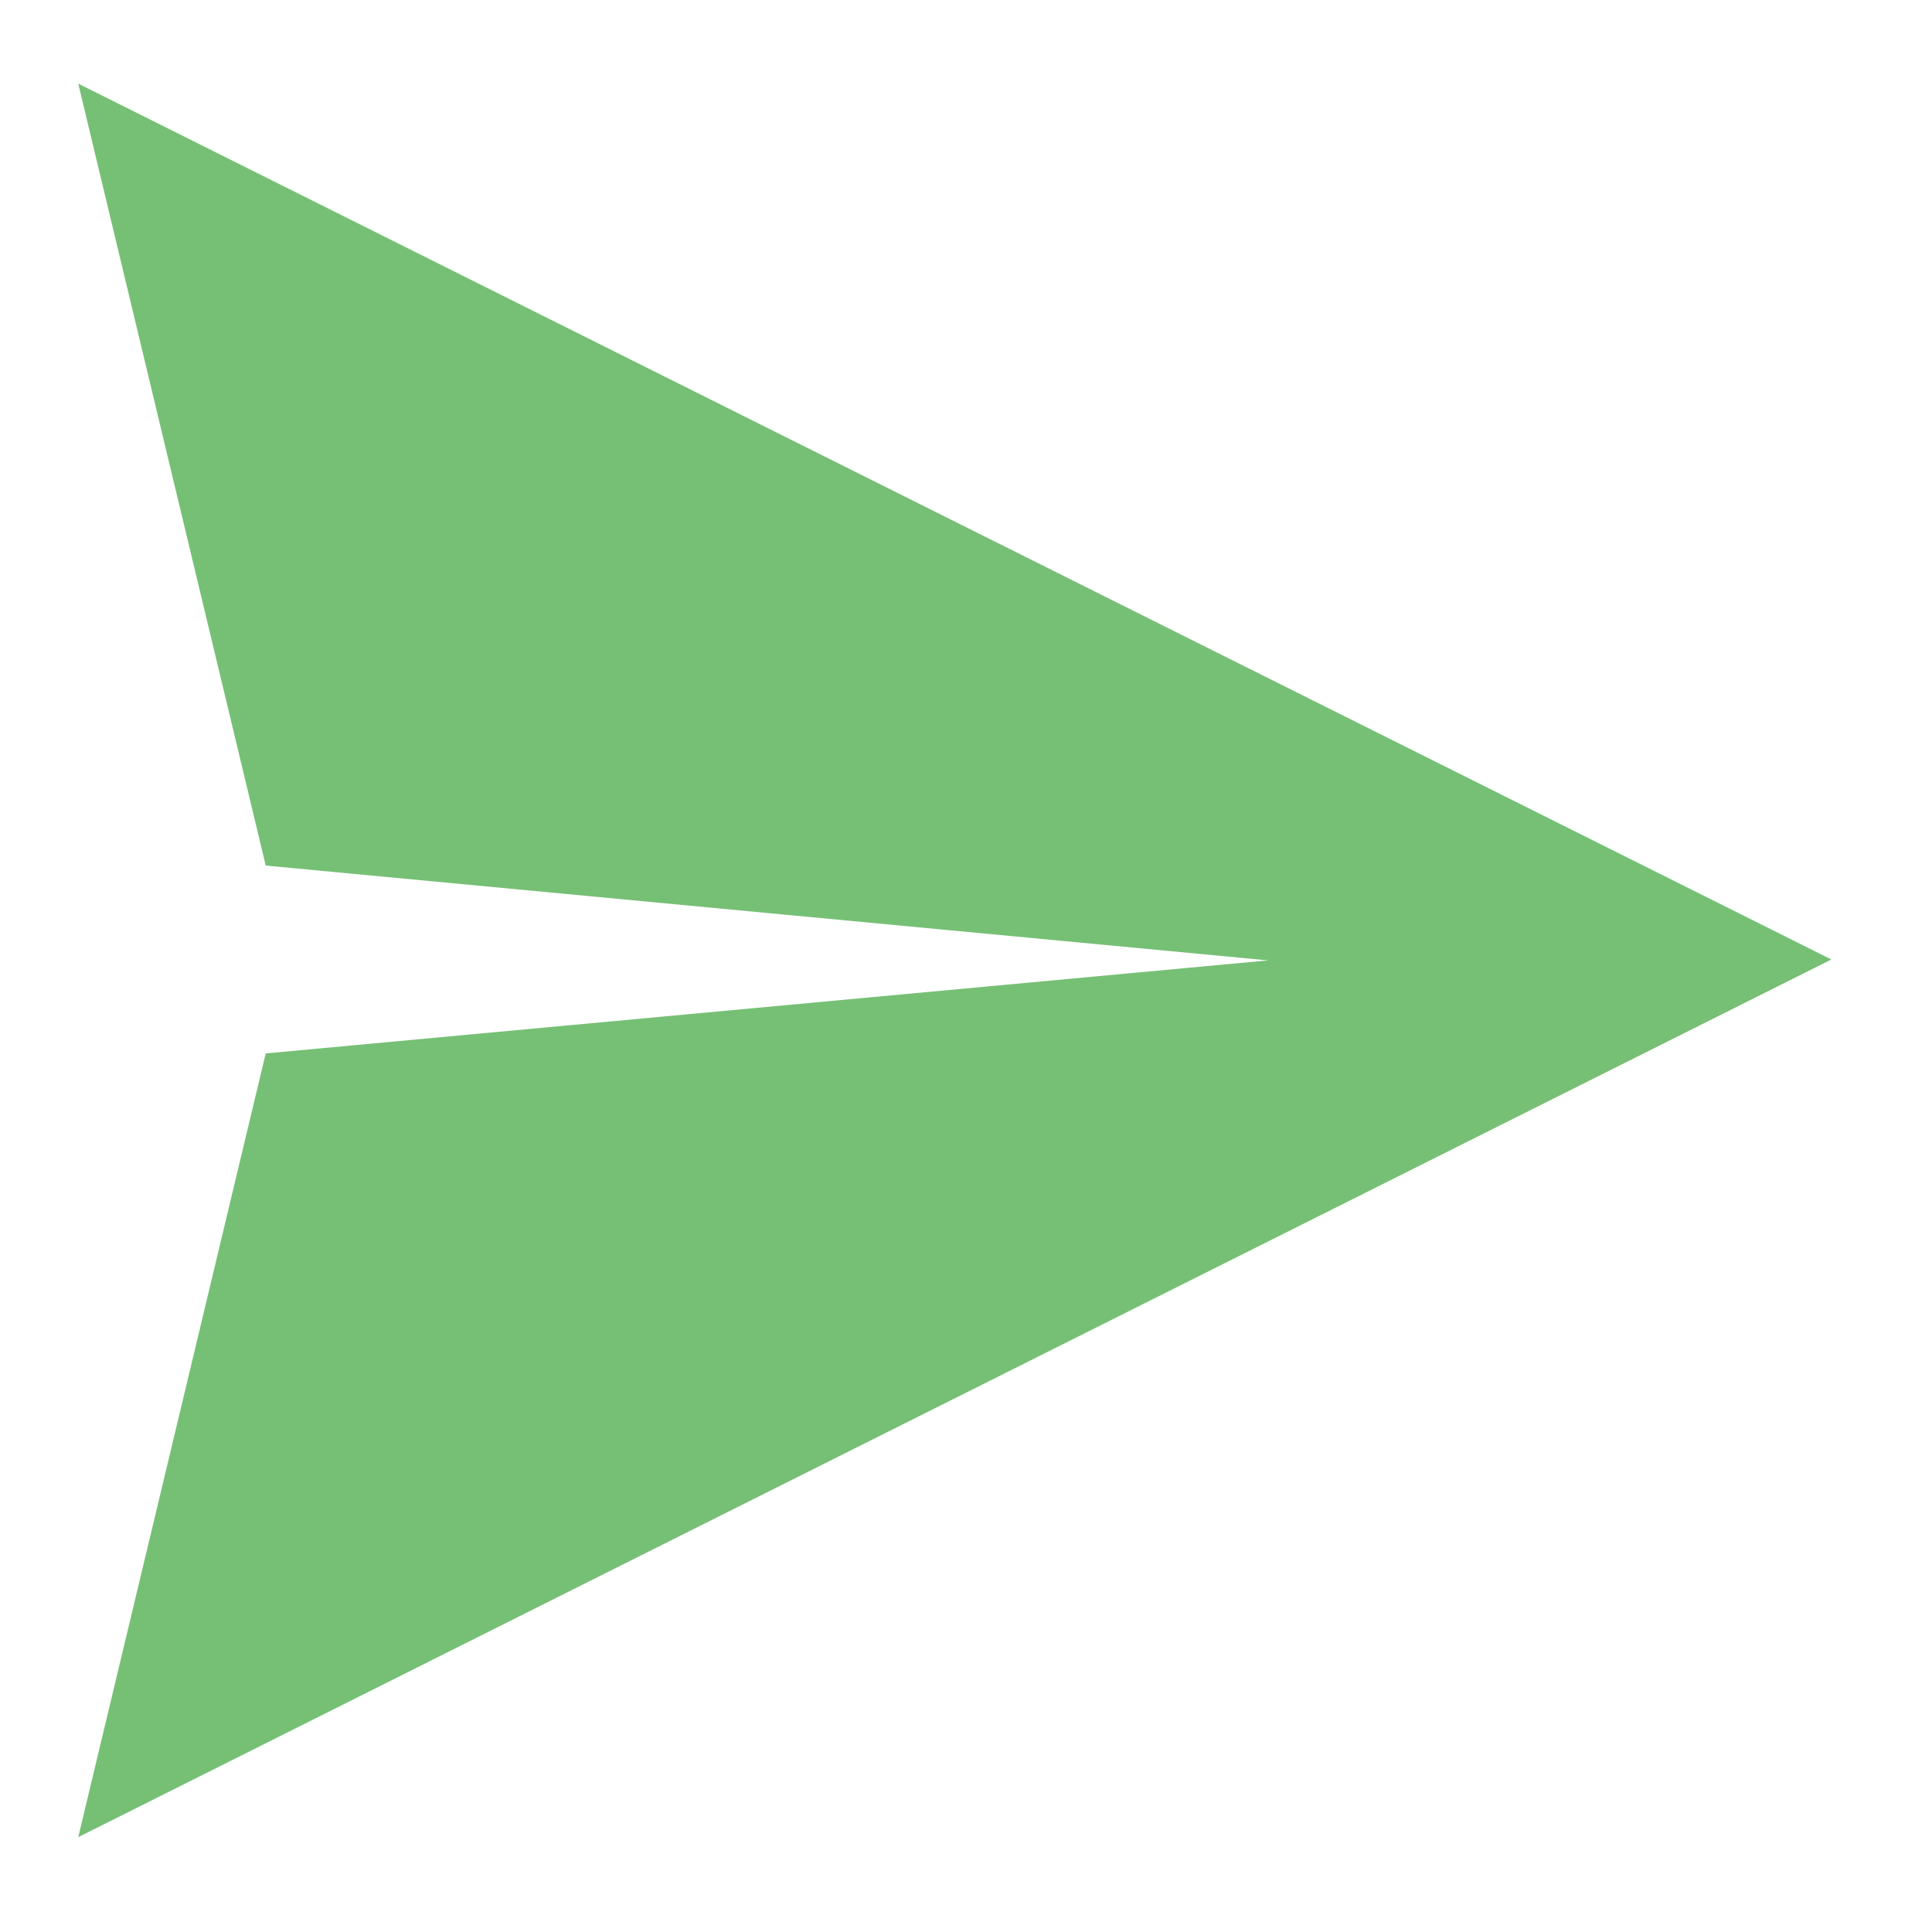 <?xml version="1.0" encoding="UTF-8" standalone="no"?><!-- Created with Inkscape (http://www.inkscape.org/) -->

<svg xmlns:dc="http://purl.org/dc/elements/1.1/" xmlns:cc="http://creativecommons.org/ns#"
    xmlns:rdf="http://www.w3.org/1999/02/22-rdf-syntax-ns#" xmlns="http://www.w3.org/2000/svg"
    xmlns:sodipodi="http://sodipodi.sourceforge.net/DTD/sodipodi-0.dtd"
    xmlns:inkscape="http://www.inkscape.org/namespaces/inkscape" id="svg3621" version="1.1"
    inkscape:version="0.91 r13725" width="96" height="96" sodipodi:docname="ic_action_send_now.svg"
    inkscape:export-filename="/home/daniel/workspace/Conversations/res/drawable-xxhdpi/ic_action_send_now_online.png"
    inkscape:export-xdpi="154.28572" inkscape:export-ydpi="154.28572">
    <defs id="defs3625" />
    <sodipodi:namedview pagecolor="#ffffff" bordercolor="#666666" borderopacity="1"
        objecttolerance="10" gridtolerance="10" guidetolerance="10" inkscape:pageopacity="0"
        inkscape:pageshadow="2" inkscape:window-width="1920" inkscape:window-height="1200"
        id="namedview3623" showgrid="true" showguides="true" inkscape:zoom="8"
        inkscape:cx="69.783303" inkscape:cy="56.761328" inkscape:window-x="1920"
        inkscape:window-y="0" inkscape:window-maximized="0" inkscape:current-layer="svg3621">
        <inkscape:grid type="xygrid" id="grid3631" />
    </sodipodi:namedview>
    <path style="fill:#259b24;fill-opacity:0.627;stroke:none"
        d="M 3.888,4.155 91,47.676 3.888,91.287 13.204,52.344 63.013,47.721 13.204,43.009 Z"
        id="path3633" inkscape:connector-curvature="0" sodipodi:nodetypes="ccccccc"
        inkscape:export-filename="/home/daniel/workspace/Conversations/res/drawable-mdpi/ic_action_send_now_dnd.png"
        inkscape:export-xdpi="51.42857" inkscape:export-ydpi="51.42857" />
</svg>
